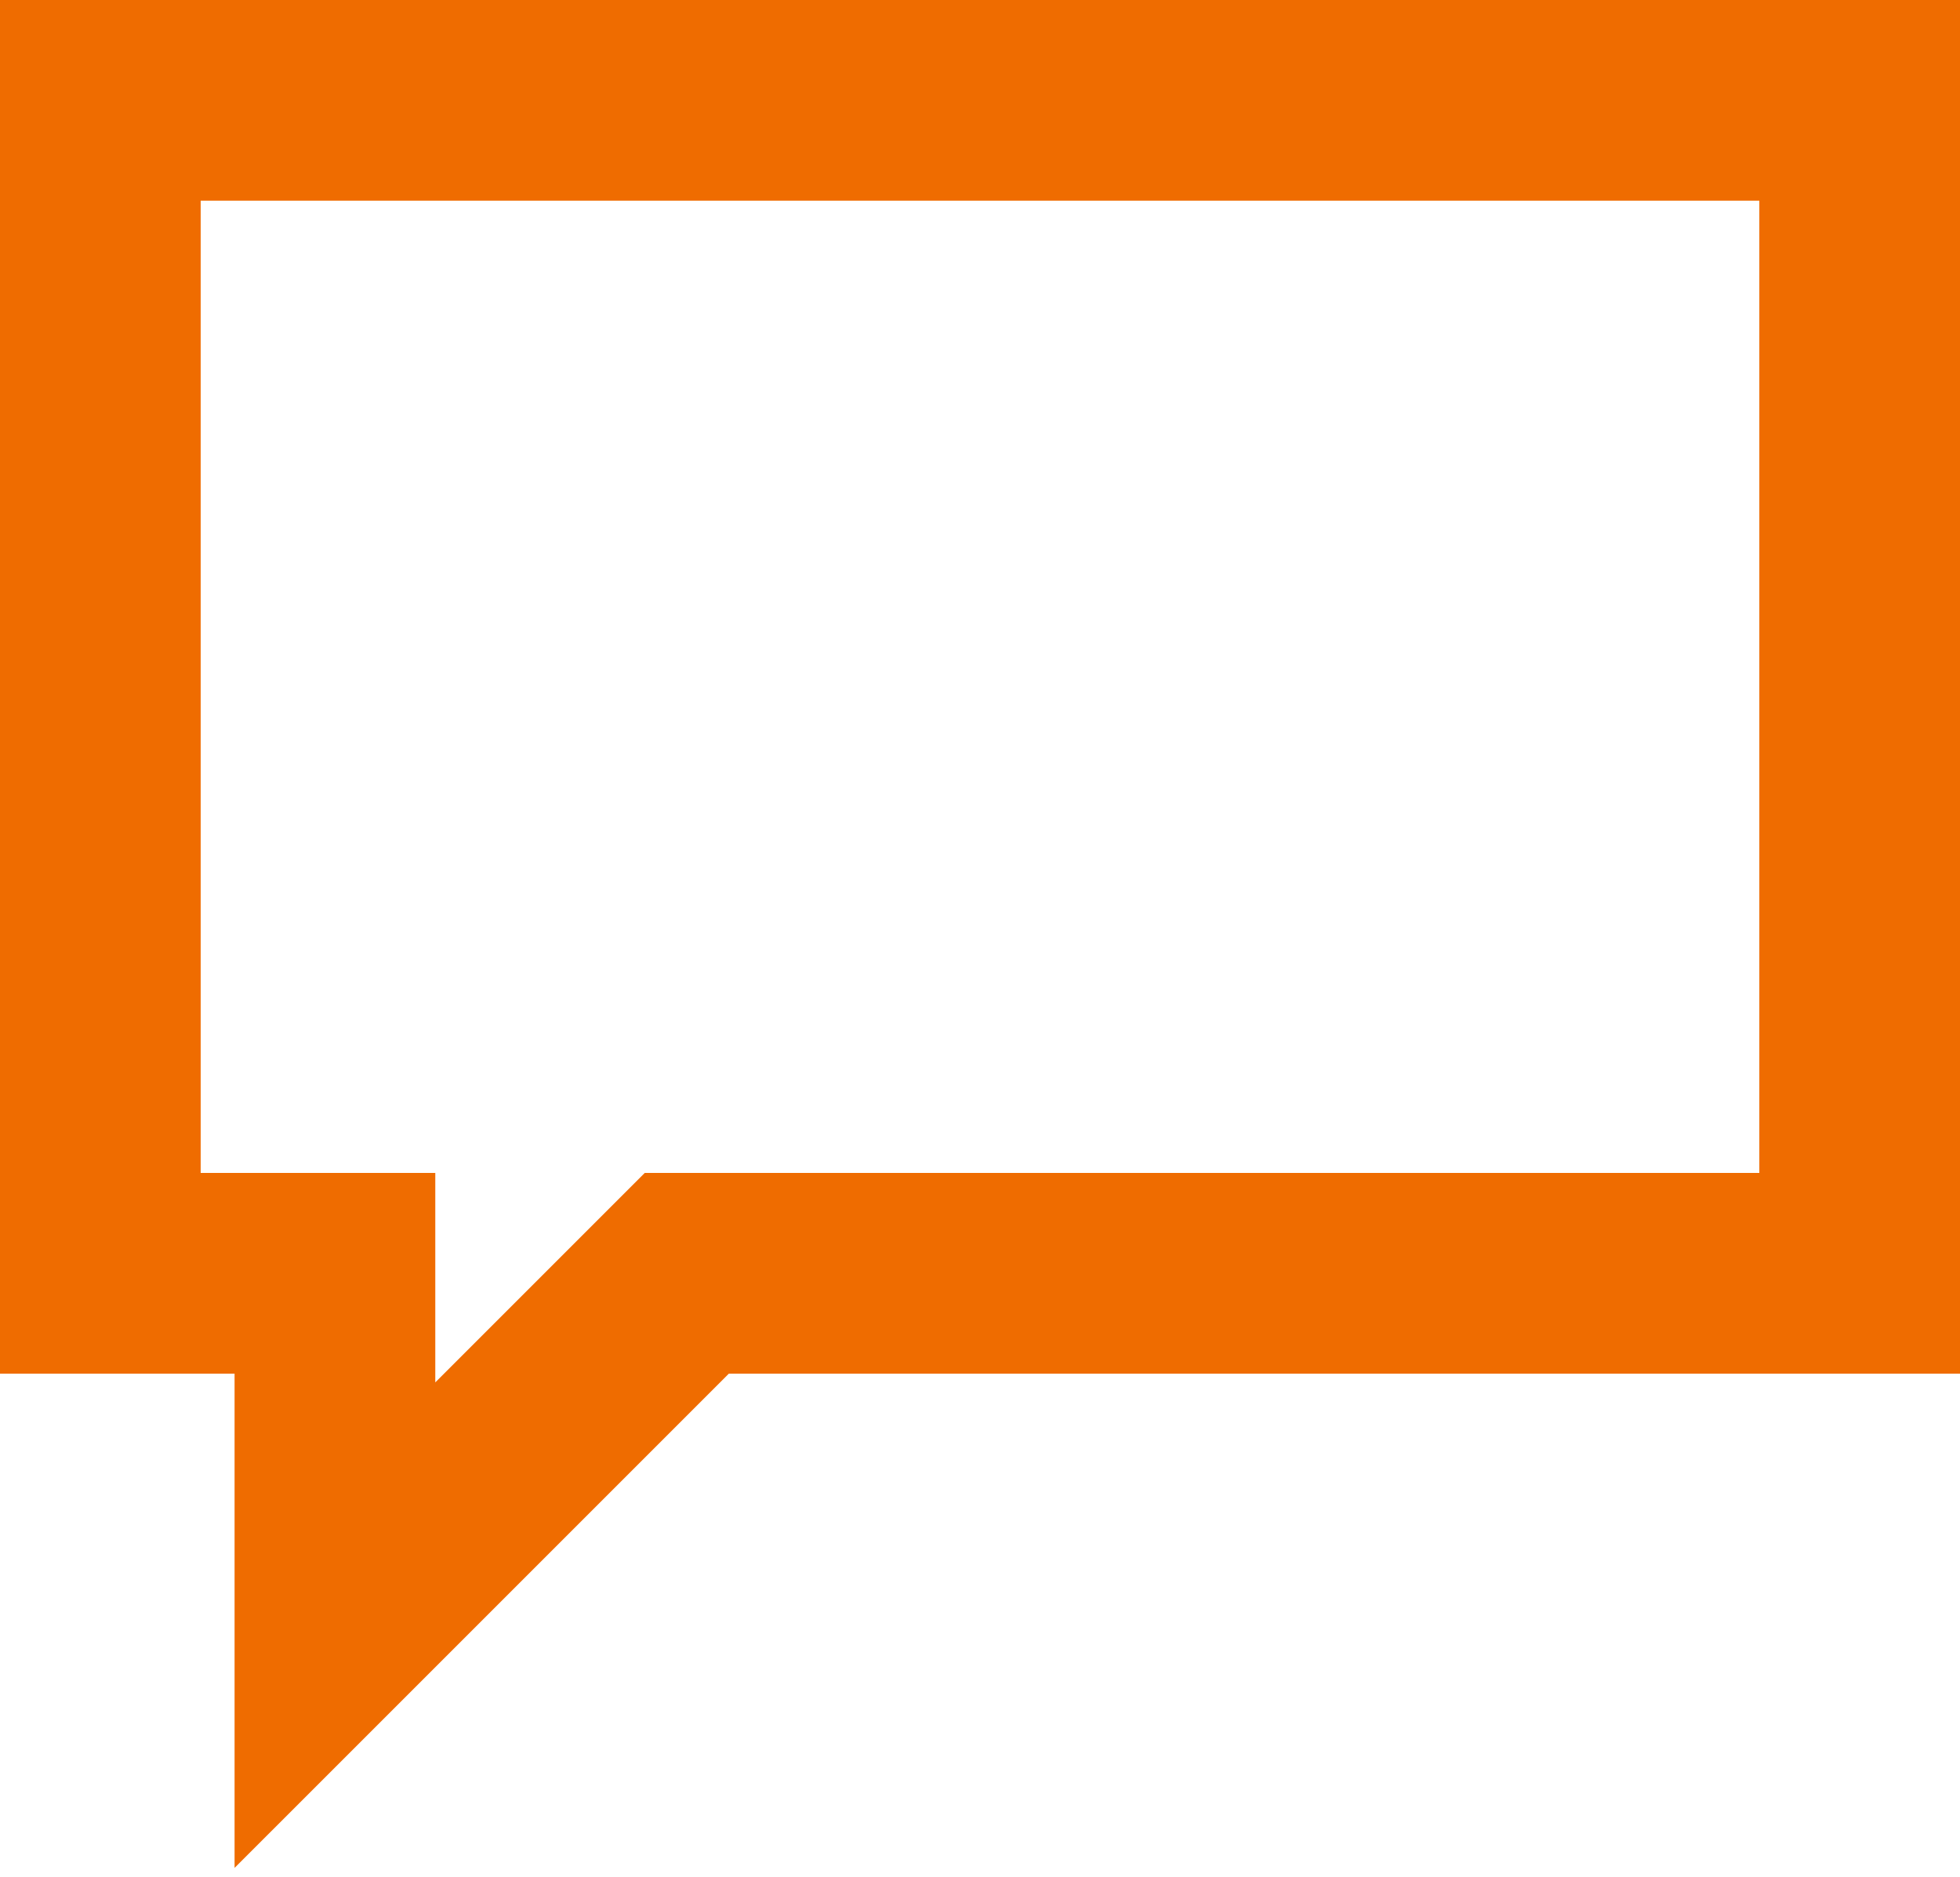 <svg xmlns="http://www.w3.org/2000/svg" width="47" height="45" viewBox="0 0 47 45" fill="none"><path d="M46.5 0.5V32.438H17.27L6.125 43.582V32.438H0.5V0.5H46.5ZM4.312 28.625H9.938V34.355L15.668 28.625H42.688V4.312H4.312V28.625Z" fill="#EF6C00" stroke="#EF6C00"></path></svg>